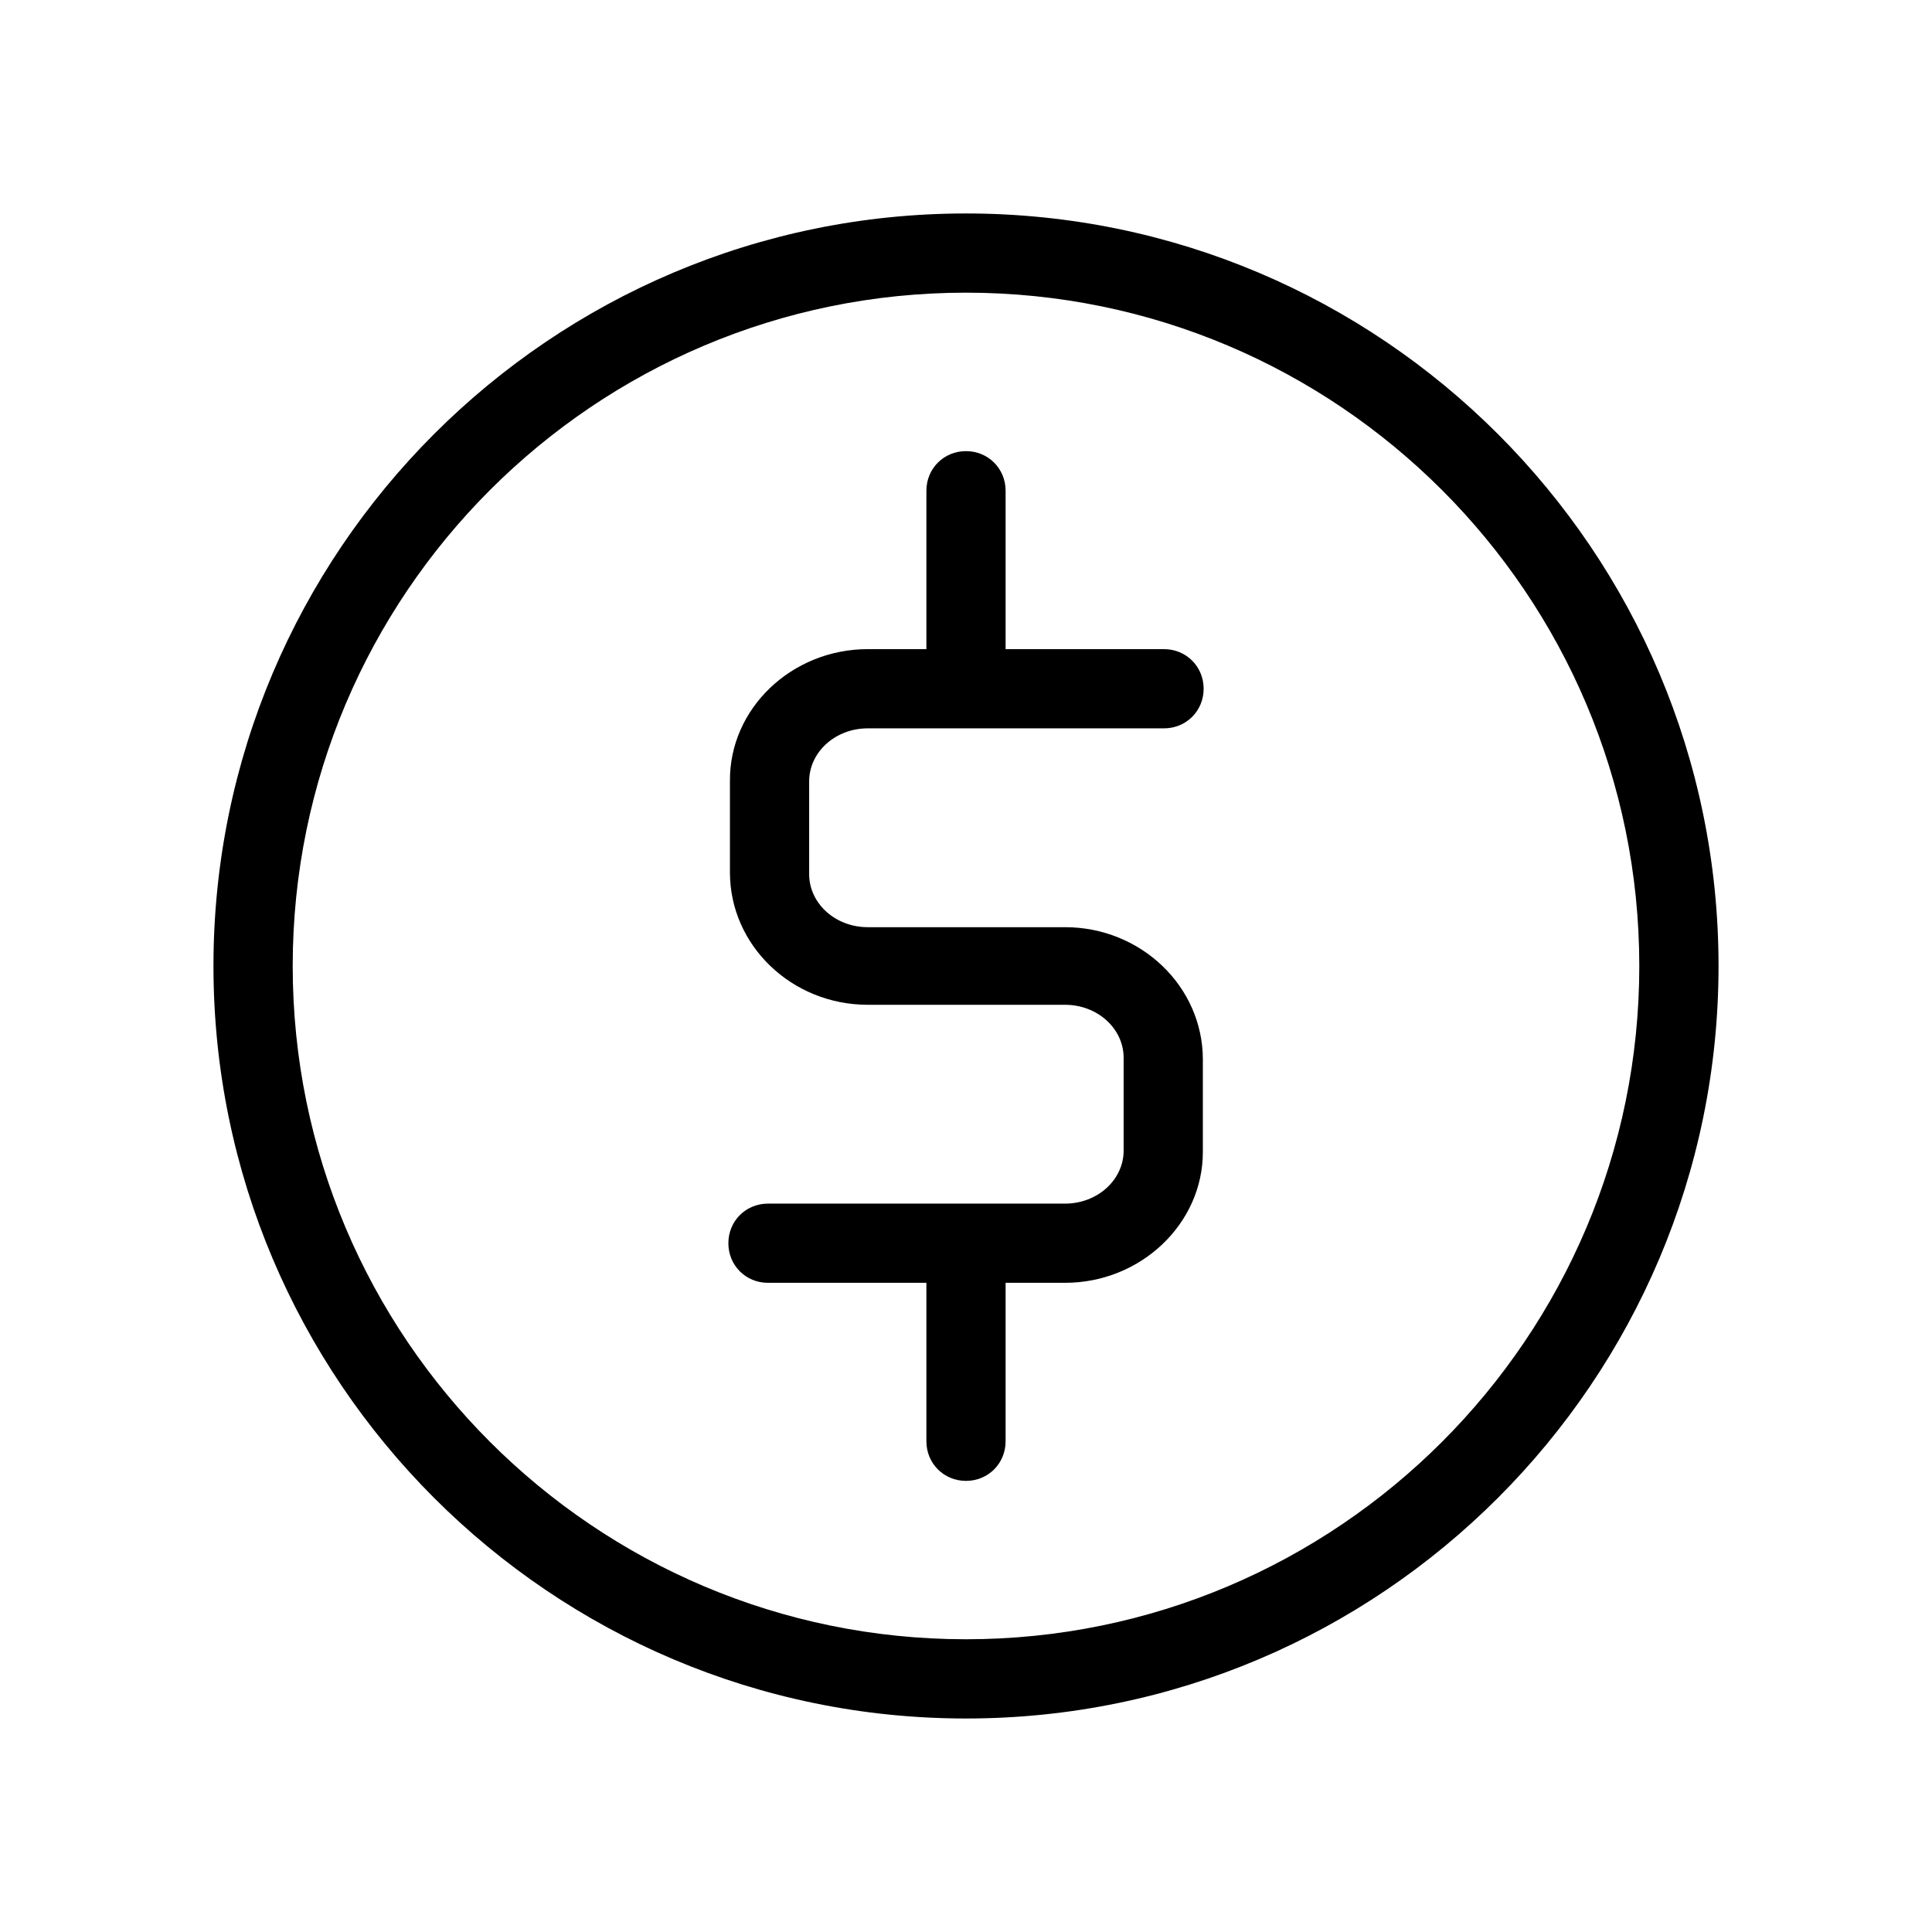 <?xml version="1.0" encoding="UTF-8"?>
<!-- Uploaded to: ICON Repo, www.svgrepo.com, Generator: ICON Repo Mixer Tools -->
<svg fill="#000000" width="800px" height="800px" version="1.1" viewBox="144 144 512 512" xmlns="http://www.w3.org/2000/svg">
 <g>
  <path d="m400 599.42c-110 0-199.43-89.426-199.43-199.43 0-110 89.426-199.42 199.43-199.42s199.43 89.426 199.43 199.43c-0.004 110-89.43 199.42-199.43 199.42zm0-377.86c-98.453 0-178.43 79.98-178.43 178.43s79.98 178.43 178.43 178.43 178.43-79.98 178.43-178.43c-0.004-98.453-79.98-178.43-178.43-178.43z"/>
  <path d="m426.24 483.96h-78.719c-5.879 0-10.496-4.617-10.496-10.492 0-5.879 4.617-10.496 10.496-10.496h78.719c8.605 0 15.535-6.297 15.535-14.066v-24.562c0-7.766-6.926-14.066-15.535-14.066h-52.27c-20.152 0-36.527-15.742-36.527-35.059v-24.137c-0.211-19.312 16.375-35.055 36.527-35.055h78.512c5.875 0 10.496 4.617 10.496 10.496 0 5.875-4.621 10.496-10.496 10.496h-78.512c-8.605 0-15.535 6.297-15.535 14.066v24.562c0 7.766 6.926 14.066 15.535 14.066h52.27c20.152 0 36.527 15.742 36.527 35.059v24.562c0 18.883-16.375 34.625-36.527 34.625z"/>
  <path d="m400 326.53c-5.879 0-10.496-4.617-10.496-10.496v-41.984c0-5.879 4.617-10.496 10.496-10.496s10.496 4.617 10.496 10.496v41.984c0 5.875-4.621 10.496-10.496 10.496z"/>
  <path d="m400 536.45c-5.879 0-10.496-4.617-10.496-10.496v-41.984c0-5.879 4.617-10.496 10.496-10.496s10.496 4.617 10.496 10.496v41.984c0 5.879-4.621 10.496-10.496 10.496z"/>
 </g>
</svg>